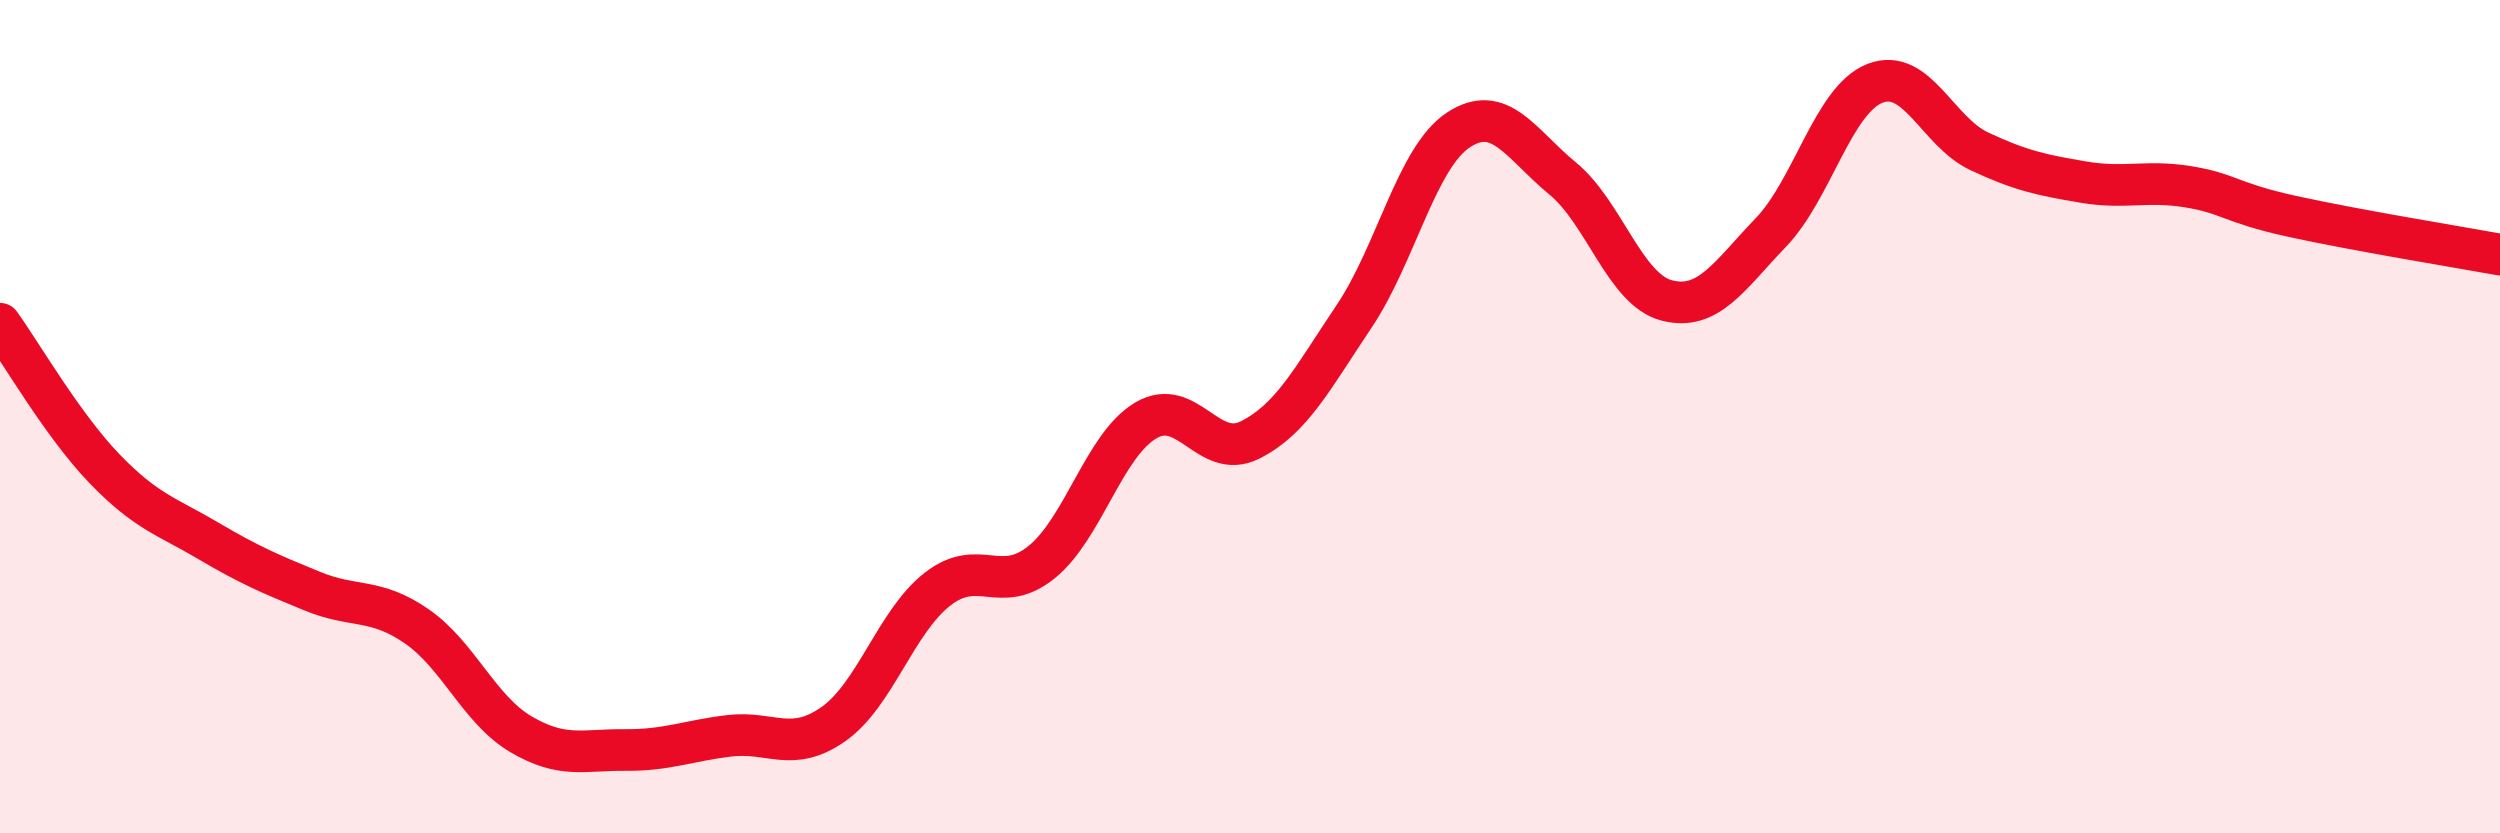 
    <svg width="60" height="20" viewBox="0 0 60 20" xmlns="http://www.w3.org/2000/svg">
      <path
        d="M 0,7.77 C 0.5,8.46 1.5,10.2 2.5,11.24 C 3.5,12.28 4,12.39 5,12.98 C 6,13.57 6.5,13.78 7.5,14.19 C 8.5,14.6 9,14.34 10,15.03 C 11,15.72 11.5,17.03 12.5,17.62 C 13.5,18.21 14,17.99 15,18 C 16,18.01 16.5,17.78 17.5,17.66 C 18.5,17.54 19,18.08 20,17.38 C 21,16.68 21.5,14.92 22.5,14.14 C 23.5,13.36 24,14.3 25,13.49 C 26,12.68 26.5,10.68 27.5,10.09 C 28.5,9.5 29,11.06 30,10.56 C 31,10.06 31.5,9.08 32.5,7.59 C 33.5,6.1 34,3.78 35,3.12 C 36,2.46 36.5,3.46 37.5,4.28 C 38.5,5.1 39,6.95 40,7.21 C 41,7.47 41.5,6.62 42.5,5.58 C 43.5,4.54 44,2.39 45,2 C 46,1.61 46.5,3.16 47.5,3.63 C 48.5,4.1 49,4.2 50,4.37 C 51,4.54 51.5,4.32 52.5,4.48 C 53.5,4.64 53.5,4.86 55,5.19 C 56.5,5.52 59,5.93 60,6.11L60 20L0 20Z"
        fill="#EB0A25"
        opacity="0.1"
        stroke-linecap="round"
        stroke-linejoin="round"
      />
      <path
        d="M 0,7.77 C 0.5,8.46 1.5,10.2 2.5,11.24 C 3.5,12.28 4,12.39 5,12.98 C 6,13.57 6.5,13.78 7.5,14.19 C 8.5,14.6 9,14.34 10,15.03 C 11,15.72 11.5,17.03 12.5,17.62 C 13.5,18.21 14,17.99 15,18 C 16,18.01 16.5,17.78 17.5,17.66 C 18.5,17.54 19,18.08 20,17.38 C 21,16.68 21.5,14.92 22.5,14.14 C 23.5,13.36 24,14.3 25,13.49 C 26,12.68 26.5,10.68 27.5,10.09 C 28.5,9.5 29,11.06 30,10.56 C 31,10.06 31.5,9.08 32.5,7.59 C 33.5,6.1 34,3.78 35,3.12 C 36,2.46 36.5,3.46 37.5,4.28 C 38.5,5.1 39,6.95 40,7.21 C 41,7.47 41.5,6.62 42.5,5.58 C 43.5,4.54 44,2.39 45,2 C 46,1.61 46.5,3.16 47.5,3.63 C 48.5,4.1 49,4.2 50,4.37 C 51,4.54 51.5,4.32 52.5,4.48 C 53.5,4.64 53.5,4.86 55,5.19 C 56.5,5.52 59,5.93 60,6.11"
        stroke="#EB0A25"
        stroke-width="1"
        fill="none"
        stroke-linecap="round"
        stroke-linejoin="round"
      />
    </svg>
  